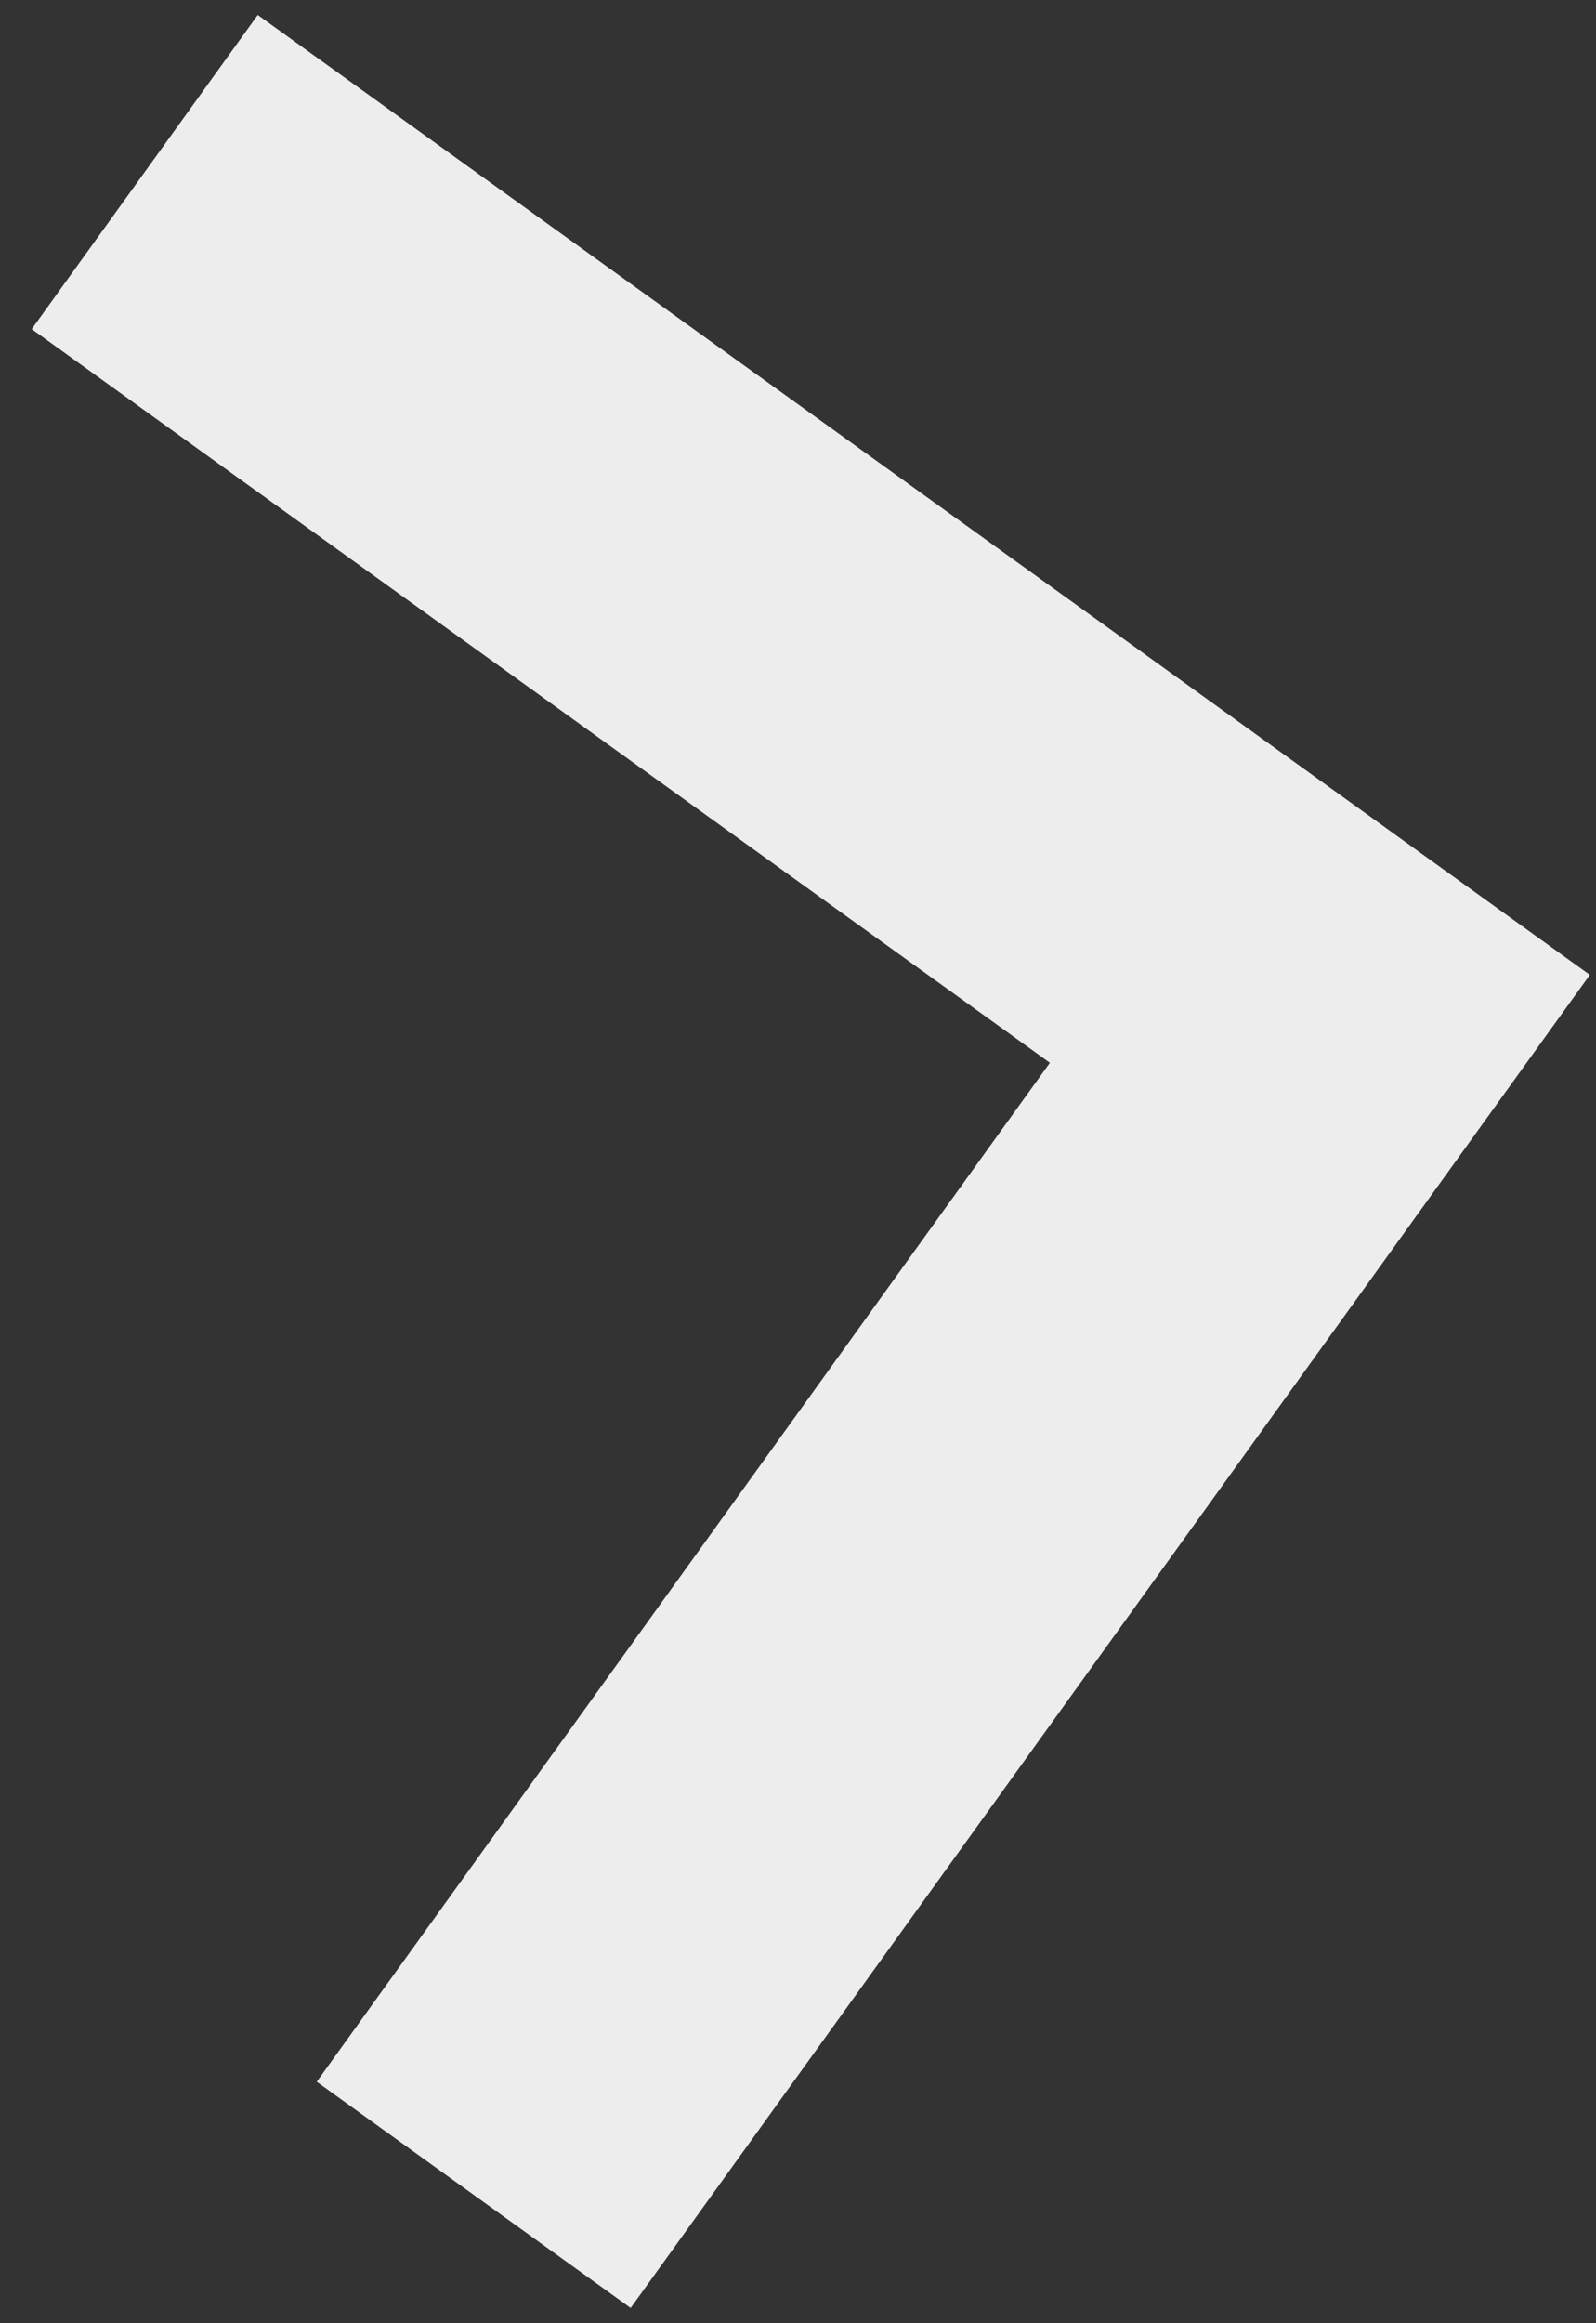 <?xml version="1.0" encoding="UTF-8" standalone="no"?><!DOCTYPE svg PUBLIC "-//W3C//DTD SVG 1.1//EN" "http://www.w3.org/Graphics/SVG/1.1/DTD/svg11.dtd"><svg width="100%" height="100%" viewBox="0 0 22 32" version="1.1" xmlns="http://www.w3.org/2000/svg" xmlns:xlink="http://www.w3.org/1999/xlink" xml:space="preserve" xmlns:serif="http://www.serif.com/" style="fill-rule:evenodd;clip-rule:evenodd;stroke-linejoin:round;stroke-miterlimit:2;"><rect x="0" y="0" width="22" height="32" fill="#333333" stroke="none"/><path id="chevron-right" d="M4.366,28.674l10.106,-14.035l-14.035,-10.106l3.116,-4.327l18.362,13.222l-13.222,18.362l-4.327,-3.116Z" style="fill:#ededed;fill-rule:nonzero;"/></svg>